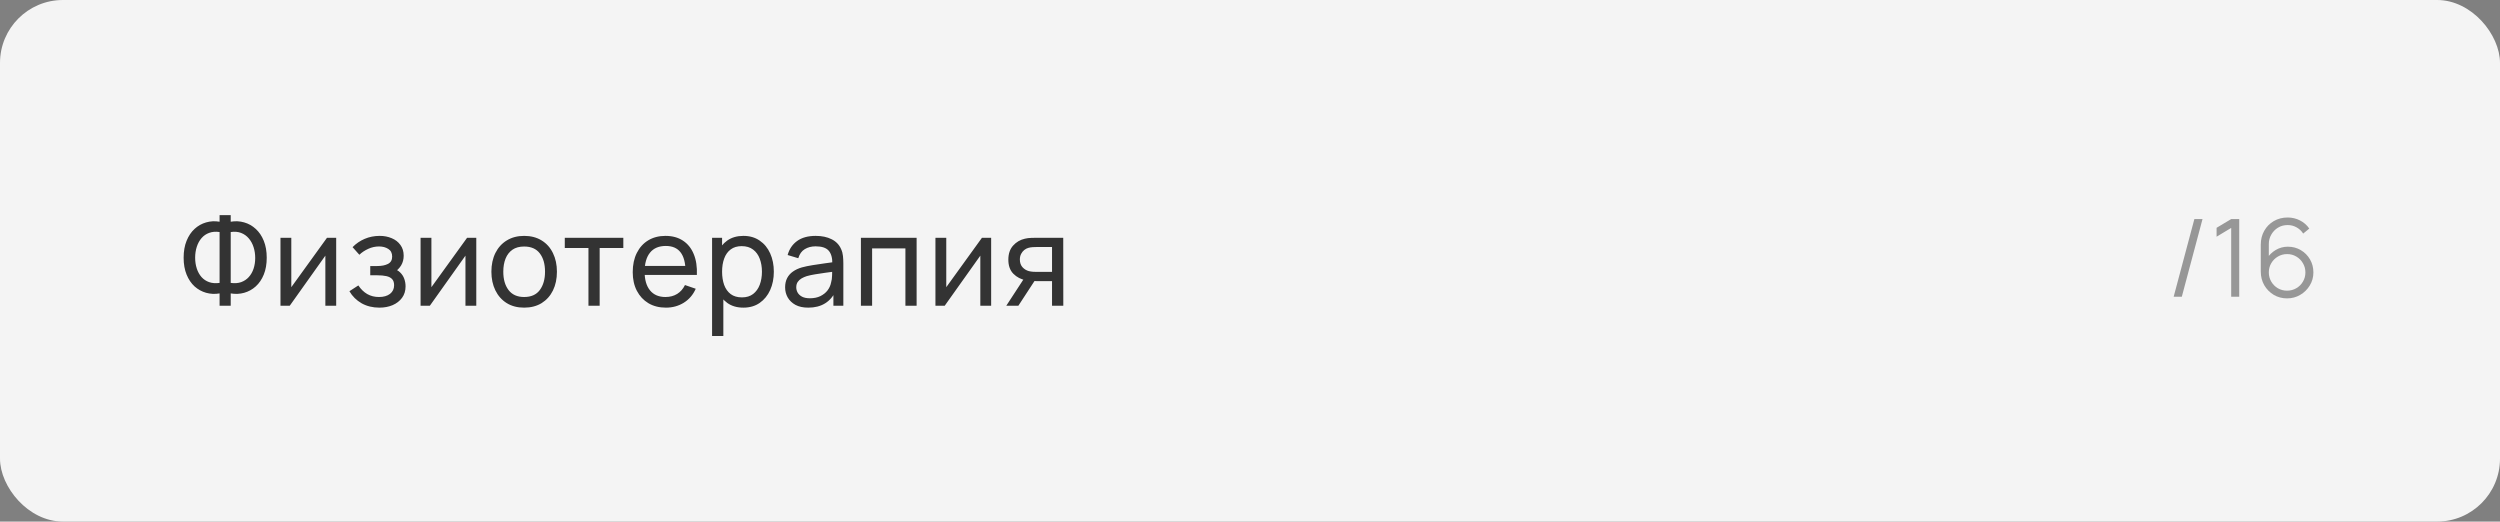 <?xml version="1.0" encoding="UTF-8"?> <svg xmlns="http://www.w3.org/2000/svg" width="278" height="58" viewBox="0 0 278 58" fill="none"><rect x="0" y="0" width="278" height="58" fill="#808080" stroke="none"/><rect width="278" height="58" rx="7" fill="#F4F4F4"></rect><path d="M24.417 34V32.628C23.899 32.717 23.4 32.693 22.919 32.558C22.443 32.423 22.016 32.187 21.638 31.851C21.265 31.51 20.968 31.072 20.749 30.535C20.53 29.998 20.42 29.373 20.42 28.659C20.42 27.94 20.53 27.313 20.749 26.776C20.968 26.235 21.265 25.794 21.638 25.453C22.016 25.108 22.443 24.867 22.919 24.732C23.4 24.592 23.899 24.566 24.417 24.655V23.92H25.656V24.655C26.174 24.566 26.673 24.592 27.154 24.732C27.635 24.867 28.062 25.108 28.435 25.453C28.813 25.794 29.112 26.235 29.331 26.776C29.55 27.313 29.66 27.94 29.66 28.659C29.66 29.373 29.55 29.998 29.331 30.535C29.112 31.072 28.813 31.51 28.435 31.851C28.062 32.187 27.635 32.423 27.154 32.558C26.673 32.693 26.174 32.717 25.656 32.628V34H24.417ZM24.417 31.459V25.803C23.988 25.738 23.603 25.768 23.262 25.894C22.926 26.015 22.641 26.211 22.408 26.482C22.179 26.748 22.004 27.068 21.883 27.441C21.762 27.814 21.701 28.22 21.701 28.659C21.701 29.093 21.762 29.494 21.883 29.863C22.004 30.232 22.179 30.547 22.408 30.808C22.641 31.069 22.926 31.258 23.262 31.375C23.603 31.492 23.988 31.52 24.417 31.459ZM25.656 31.459C26.09 31.52 26.475 31.492 26.811 31.375C27.147 31.254 27.432 31.065 27.665 30.808C27.898 30.551 28.076 30.241 28.197 29.877C28.318 29.508 28.379 29.112 28.379 28.687C28.379 28.258 28.318 27.856 28.197 27.483C28.076 27.105 27.898 26.781 27.665 26.51C27.432 26.235 27.147 26.032 26.811 25.901C26.475 25.77 26.09 25.738 25.656 25.803V31.459ZM37.384 26.44V34H36.18V28.428L32.218 34H31.189V26.44H32.393V31.935L36.362 26.44H37.384ZM42.194 34.21C41.447 34.21 40.787 34.049 40.213 33.727C39.639 33.4 39.186 32.952 38.855 32.383L39.849 31.739C40.124 32.154 40.453 32.474 40.836 32.698C41.218 32.917 41.655 33.027 42.145 33.027C42.658 33.027 43.066 32.91 43.37 32.677C43.673 32.439 43.825 32.119 43.825 31.718C43.825 31.419 43.75 31.191 43.601 31.032C43.451 30.873 43.237 30.764 42.957 30.703C42.677 30.642 42.343 30.612 41.956 30.612H41.172V29.583H41.949C42.439 29.583 42.838 29.504 43.146 29.345C43.454 29.186 43.608 28.916 43.608 28.533C43.608 28.141 43.463 27.856 43.174 27.679C42.889 27.497 42.548 27.406 42.152 27.406C41.732 27.406 41.33 27.495 40.948 27.672C40.565 27.845 40.236 28.064 39.961 28.33L39.205 27.483C39.597 27.082 40.047 26.774 40.556 26.559C41.069 26.34 41.627 26.23 42.229 26.23C42.714 26.23 43.157 26.316 43.559 26.489C43.965 26.657 44.287 26.907 44.525 27.238C44.767 27.565 44.889 27.964 44.889 28.435C44.889 28.836 44.795 29.193 44.609 29.506C44.422 29.819 44.147 30.092 43.783 30.325L43.734 29.884C44.042 29.959 44.296 30.096 44.497 30.297C44.702 30.493 44.854 30.726 44.952 30.997C45.05 31.268 45.099 31.55 45.099 31.844C45.099 32.339 44.968 32.763 44.707 33.118C44.45 33.468 44.102 33.739 43.664 33.93C43.225 34.117 42.735 34.21 42.194 34.21ZM52.963 26.44V34H51.759V28.428L47.797 34H46.768V26.44H47.972V31.935L51.941 26.44H52.963ZM58.283 34.21C57.532 34.21 56.883 34.04 56.337 33.699C55.796 33.358 55.378 32.887 55.084 32.285C54.79 31.683 54.643 30.992 54.643 30.213C54.643 29.42 54.793 28.724 55.091 28.127C55.39 27.53 55.812 27.065 56.358 26.734C56.904 26.398 57.546 26.23 58.283 26.23C59.039 26.23 59.69 26.4 60.236 26.741C60.782 27.077 61.2 27.546 61.489 28.148C61.783 28.745 61.93 29.434 61.93 30.213C61.93 31.002 61.783 31.697 61.489 32.299C61.195 32.896 60.775 33.365 60.229 33.706C59.683 34.042 59.035 34.21 58.283 34.21ZM58.283 33.027C59.067 33.027 59.651 32.766 60.033 32.243C60.416 31.72 60.607 31.044 60.607 30.213C60.607 29.359 60.414 28.68 60.026 28.176C59.639 27.667 59.058 27.413 58.283 27.413C57.756 27.413 57.322 27.532 56.981 27.77C56.641 28.008 56.386 28.337 56.218 28.757C56.05 29.177 55.966 29.662 55.966 30.213C55.966 31.062 56.162 31.744 56.554 32.257C56.946 32.77 57.523 33.027 58.283 33.027ZM65.436 34V27.574H62.804V26.44H69.314V27.574H66.682V34H65.436ZM74.055 34.21C73.313 34.21 72.664 34.047 72.109 33.72C71.558 33.389 71.129 32.929 70.821 32.341C70.513 31.748 70.359 31.058 70.359 30.269C70.359 29.443 70.511 28.729 70.814 28.127C71.117 27.52 71.54 27.054 72.081 26.727C72.627 26.396 73.266 26.23 73.999 26.23C74.76 26.23 75.406 26.405 75.938 26.755C76.475 27.105 76.876 27.604 77.142 28.253C77.413 28.902 77.529 29.674 77.492 30.57H76.232V30.122C76.218 29.193 76.029 28.5 75.665 28.043C75.301 27.581 74.76 27.35 74.041 27.35C73.271 27.35 72.685 27.597 72.284 28.092C71.883 28.587 71.682 29.296 71.682 30.22C71.682 31.111 71.883 31.802 72.284 32.292C72.685 32.782 73.257 33.027 73.999 33.027C74.498 33.027 74.932 32.913 75.301 32.684C75.67 32.455 75.959 32.126 76.169 31.697L77.366 32.11C77.072 32.777 76.629 33.295 76.036 33.664C75.448 34.028 74.788 34.21 74.055 34.21ZM71.262 30.57V29.569H76.848V30.57H71.262ZM82.662 34.21C81.953 34.21 81.356 34.035 80.871 33.685C80.385 33.33 80.016 32.852 79.764 32.25C79.517 31.643 79.394 30.964 79.394 30.213C79.394 29.452 79.517 28.771 79.764 28.169C80.016 27.567 80.385 27.093 80.871 26.748C81.361 26.403 81.96 26.23 82.669 26.23C83.37 26.23 83.972 26.405 84.475 26.755C84.984 27.1 85.374 27.574 85.644 28.176C85.915 28.778 86.05 29.457 86.05 30.213C86.05 30.969 85.915 31.648 85.644 32.25C85.374 32.852 84.984 33.33 84.475 33.685C83.972 34.035 83.367 34.21 82.662 34.21ZM79.183 37.36V26.44H80.296V32.005H80.436V37.36H79.183ZM82.508 33.069C83.008 33.069 83.421 32.943 83.748 32.691C84.074 32.439 84.319 32.098 84.483 31.669C84.646 31.235 84.728 30.75 84.728 30.213C84.728 29.681 84.646 29.2 84.483 28.771C84.324 28.342 84.076 28.001 83.74 27.749C83.409 27.497 82.987 27.371 82.474 27.371C81.984 27.371 81.578 27.492 81.255 27.735C80.933 27.973 80.693 28.307 80.534 28.736C80.376 29.161 80.296 29.653 80.296 30.213C80.296 30.764 80.374 31.256 80.528 31.69C80.686 32.119 80.929 32.458 81.255 32.705C81.582 32.948 82 33.069 82.508 33.069ZM89.874 34.21C89.309 34.21 88.836 34.107 88.453 33.902C88.075 33.692 87.788 33.417 87.592 33.076C87.401 32.735 87.305 32.362 87.305 31.956C87.305 31.559 87.38 31.216 87.529 30.927C87.683 30.633 87.898 30.39 88.173 30.199C88.448 30.003 88.777 29.849 89.16 29.737C89.519 29.639 89.921 29.555 90.364 29.485C90.812 29.41 91.265 29.343 91.722 29.282C92.179 29.221 92.606 29.163 93.003 29.107L92.555 29.366C92.569 28.694 92.434 28.197 92.149 27.875C91.869 27.553 91.384 27.392 90.693 27.392C90.236 27.392 89.834 27.497 89.489 27.707C89.148 27.912 88.908 28.248 88.768 28.715L87.585 28.358C87.767 27.695 88.119 27.175 88.642 26.797C89.165 26.419 89.853 26.23 90.707 26.23C91.393 26.23 91.981 26.354 92.471 26.601C92.966 26.844 93.32 27.212 93.535 27.707C93.642 27.94 93.71 28.195 93.738 28.47C93.766 28.741 93.78 29.025 93.78 29.324V34H92.674V32.187L92.933 32.355C92.648 32.966 92.249 33.428 91.736 33.741C91.227 34.054 90.607 34.21 89.874 34.21ZM90.063 33.167C90.511 33.167 90.898 33.088 91.225 32.929C91.556 32.766 91.822 32.553 92.023 32.292C92.224 32.026 92.354 31.737 92.415 31.424C92.485 31.191 92.522 30.932 92.527 30.647C92.536 30.358 92.541 30.136 92.541 29.982L92.975 30.171C92.569 30.227 92.17 30.281 91.778 30.332C91.386 30.383 91.015 30.439 90.665 30.5C90.315 30.556 90 30.624 89.72 30.703C89.515 30.768 89.321 30.852 89.139 30.955C88.962 31.058 88.817 31.191 88.705 31.354C88.598 31.513 88.544 31.711 88.544 31.949C88.544 32.154 88.595 32.35 88.698 32.537C88.805 32.724 88.969 32.875 89.188 32.992C89.412 33.109 89.704 33.167 90.063 33.167ZM95.733 34V26.44H101.928V34H100.682V27.623H96.979V34H95.733ZM110.216 26.44V34H109.012V28.428L105.05 34H104.021V26.44H105.225V31.935L109.194 26.44H110.216ZM116.986 34V31.263H115.355C115.164 31.263 114.951 31.256 114.718 31.242C114.489 31.223 114.275 31.198 114.074 31.165C113.528 31.062 113.066 30.822 112.688 30.444C112.315 30.066 112.128 29.543 112.128 28.876C112.128 28.227 112.303 27.707 112.653 27.315C113.008 26.918 113.444 26.662 113.962 26.545C114.195 26.489 114.431 26.459 114.669 26.454C114.912 26.445 115.117 26.44 115.285 26.44H118.232L118.239 34H116.986ZM111.897 34L113.906 30.92H115.25L113.241 34H111.897ZM115.264 30.234H116.986V27.469H115.264C115.157 27.469 115.014 27.474 114.837 27.483C114.664 27.492 114.499 27.52 114.34 27.567C114.191 27.609 114.044 27.686 113.899 27.798C113.759 27.91 113.642 28.055 113.549 28.232C113.456 28.409 113.409 28.619 113.409 28.862C113.409 29.212 113.507 29.497 113.703 29.716C113.899 29.931 114.137 30.075 114.417 30.15C114.571 30.187 114.723 30.211 114.872 30.22C115.026 30.229 115.157 30.234 115.264 30.234Z" fill="#333333"></path><path d="M244.014 24.36H244.92L242.616 33H241.71L244.014 24.36ZM248.109 33V25.344L246.483 26.322V25.332L248.109 24.36H249.003V33H248.109ZM254.321 33.18C253.781 33.18 253.289 33.05 252.845 32.79C252.405 32.526 252.053 32.17 251.789 31.722C251.529 31.27 251.399 30.762 251.399 30.198V27.204C251.399 26.624 251.529 26.108 251.789 25.656C252.049 25.2 252.403 24.842 252.851 24.582C253.303 24.318 253.815 24.186 254.387 24.186C254.879 24.186 255.335 24.294 255.755 24.51C256.179 24.726 256.525 25.028 256.793 25.416L256.115 25.974C255.931 25.686 255.687 25.456 255.383 25.284C255.079 25.112 254.747 25.026 254.387 25.026C253.983 25.026 253.623 25.124 253.307 25.32C252.991 25.516 252.743 25.774 252.563 26.094C252.383 26.41 252.293 26.754 252.293 27.126V29.01L252.071 28.758C252.323 28.362 252.653 28.042 253.061 27.798C253.473 27.554 253.921 27.432 254.405 27.432C254.941 27.432 255.423 27.56 255.851 27.816C256.279 28.068 256.619 28.41 256.871 28.842C257.123 29.274 257.249 29.758 257.249 30.294C257.249 30.826 257.115 31.31 256.847 31.746C256.583 32.182 256.229 32.53 255.785 32.79C255.345 33.05 254.857 33.18 254.321 33.18ZM254.321 32.322C254.697 32.322 255.039 32.232 255.347 32.052C255.659 31.872 255.905 31.628 256.085 31.32C256.269 31.012 256.361 30.67 256.361 30.294C256.361 29.918 256.269 29.576 256.085 29.268C255.905 28.956 255.661 28.71 255.353 28.53C255.045 28.346 254.703 28.254 254.327 28.254C253.951 28.254 253.609 28.346 253.301 28.53C252.993 28.71 252.747 28.956 252.563 29.268C252.383 29.576 252.293 29.918 252.293 30.294C252.293 30.666 252.383 31.006 252.563 31.314C252.743 31.622 252.987 31.868 253.295 32.052C253.603 32.232 253.945 32.322 254.321 32.322Z" fill="#979797"></path></svg> 